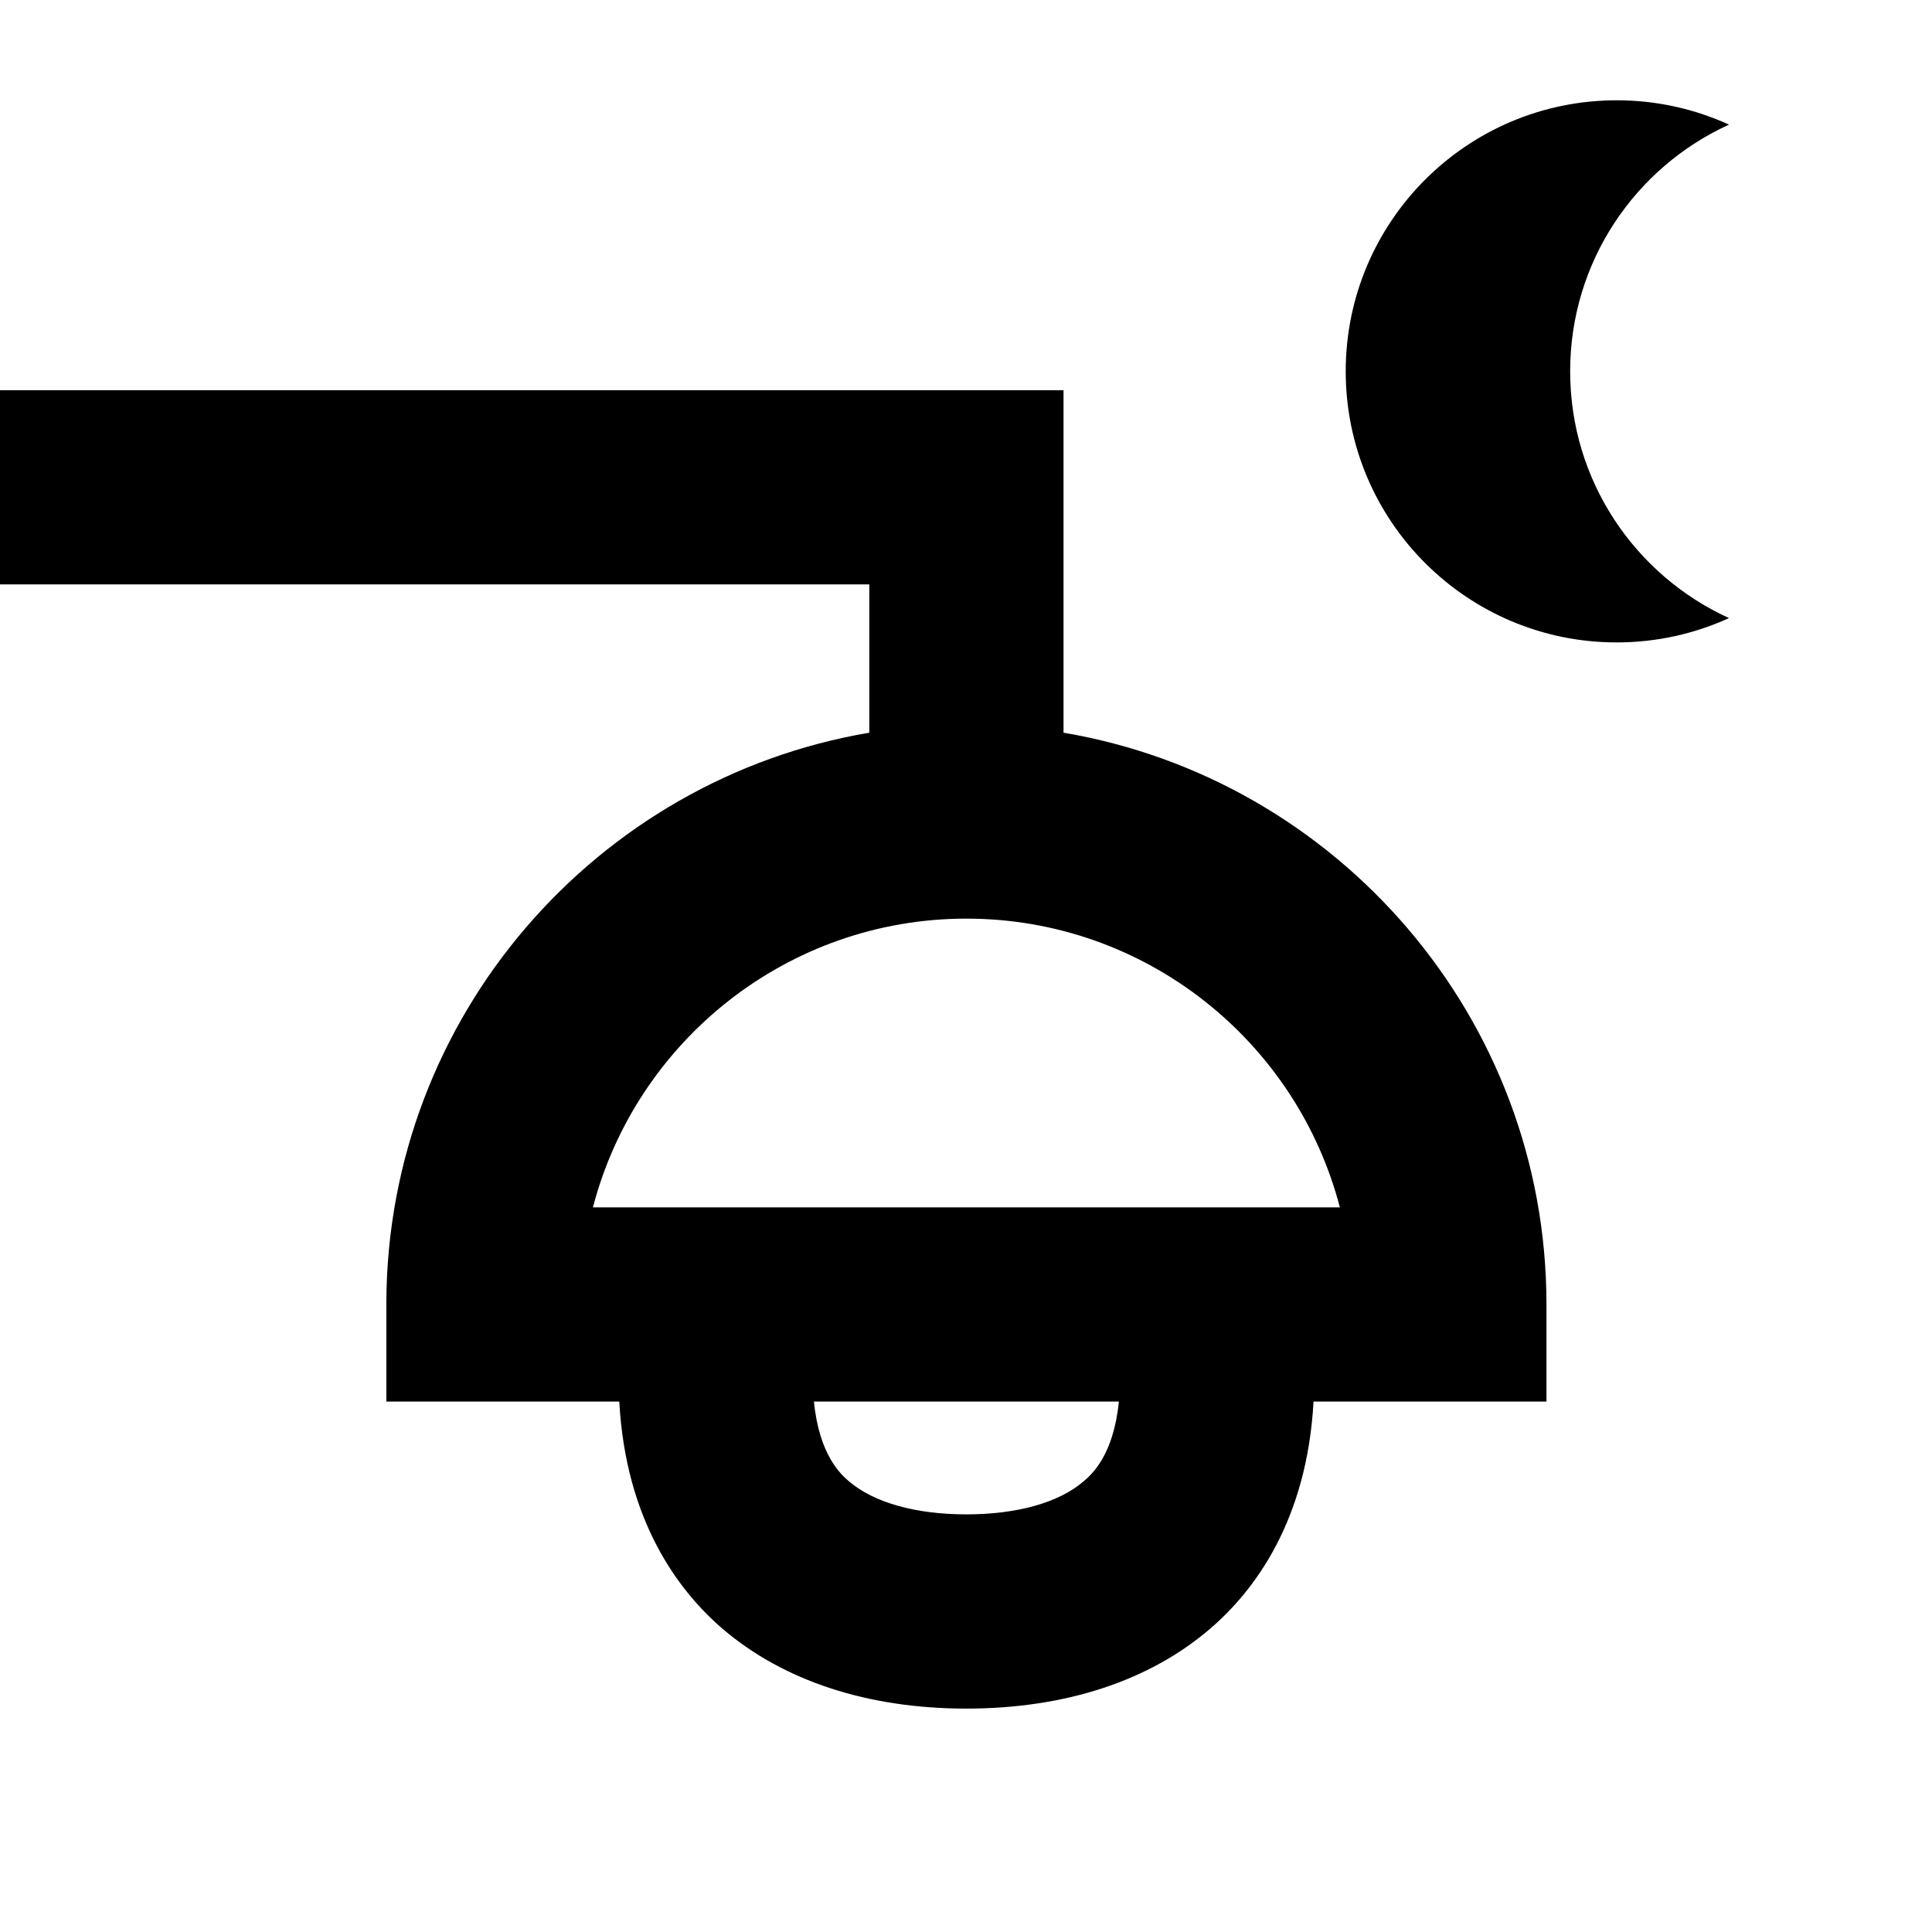<?xml version="1.0" encoding="utf-8"?>
<!-- Generator: Adobe Illustrator 24.1.3, SVG Export Plug-In . SVG Version: 6.00 Build 0)  -->
<svg version="1.1" id="Outdoor_lamp" xmlns="http://www.w3.org/2000/svg" xmlns:xlink="http://www.w3.org/1999/xlink" x="0px"
	 y="0px" viewBox="0 0 283.5 283.5" style="enable-background:new 0 0 283.5 283.5;" xml:space="preserve">
<path d="M156.06,107.516V57.256H0v28.5h127.56v21.76c-40.031,6.779-70.654,41.584-70.866,83.465l-0.001,14.685
	h34.18c0.955,17.502,8.666,27.749,15.122,33.313c8.968,7.68,21.347,11.739,35.799,11.739
	c14.505,0,26.895-4.068,35.808-11.747c6.444-5.529,14.182-15.772,15.145-33.305h34.18v-14.25
	C226.925,149.339,196.23,114.318,156.06,107.516z M159.022,217.359c-3.637,3.133-9.756,4.858-17.229,4.858
	c-7.451,0-13.581-1.735-17.226-4.856c-1.127-0.971-4.345-3.769-5.132-11.696h44.748
	C163.395,213.582,160.171,216.373,159.022,217.359z M87.009,177.165c6.333-24.344,28.501-42.366,54.8-42.366
	s48.467,18.023,54.8,42.366H87.009z"/>
<g>
	<path d="M230.403,54.493c0-16.092,9.562-29.942,23.309-36.205c-5.019-2.287-10.591-3.571-16.467-3.571
		c-21.968,0-39.776,17.808-39.776,39.776c0,21.968,17.808,39.776,39.776,39.776c5.875,0,11.448-1.284,16.467-3.571
		C239.965,84.434,230.403,70.585,230.403,54.493z"/>
</g>
</svg>
